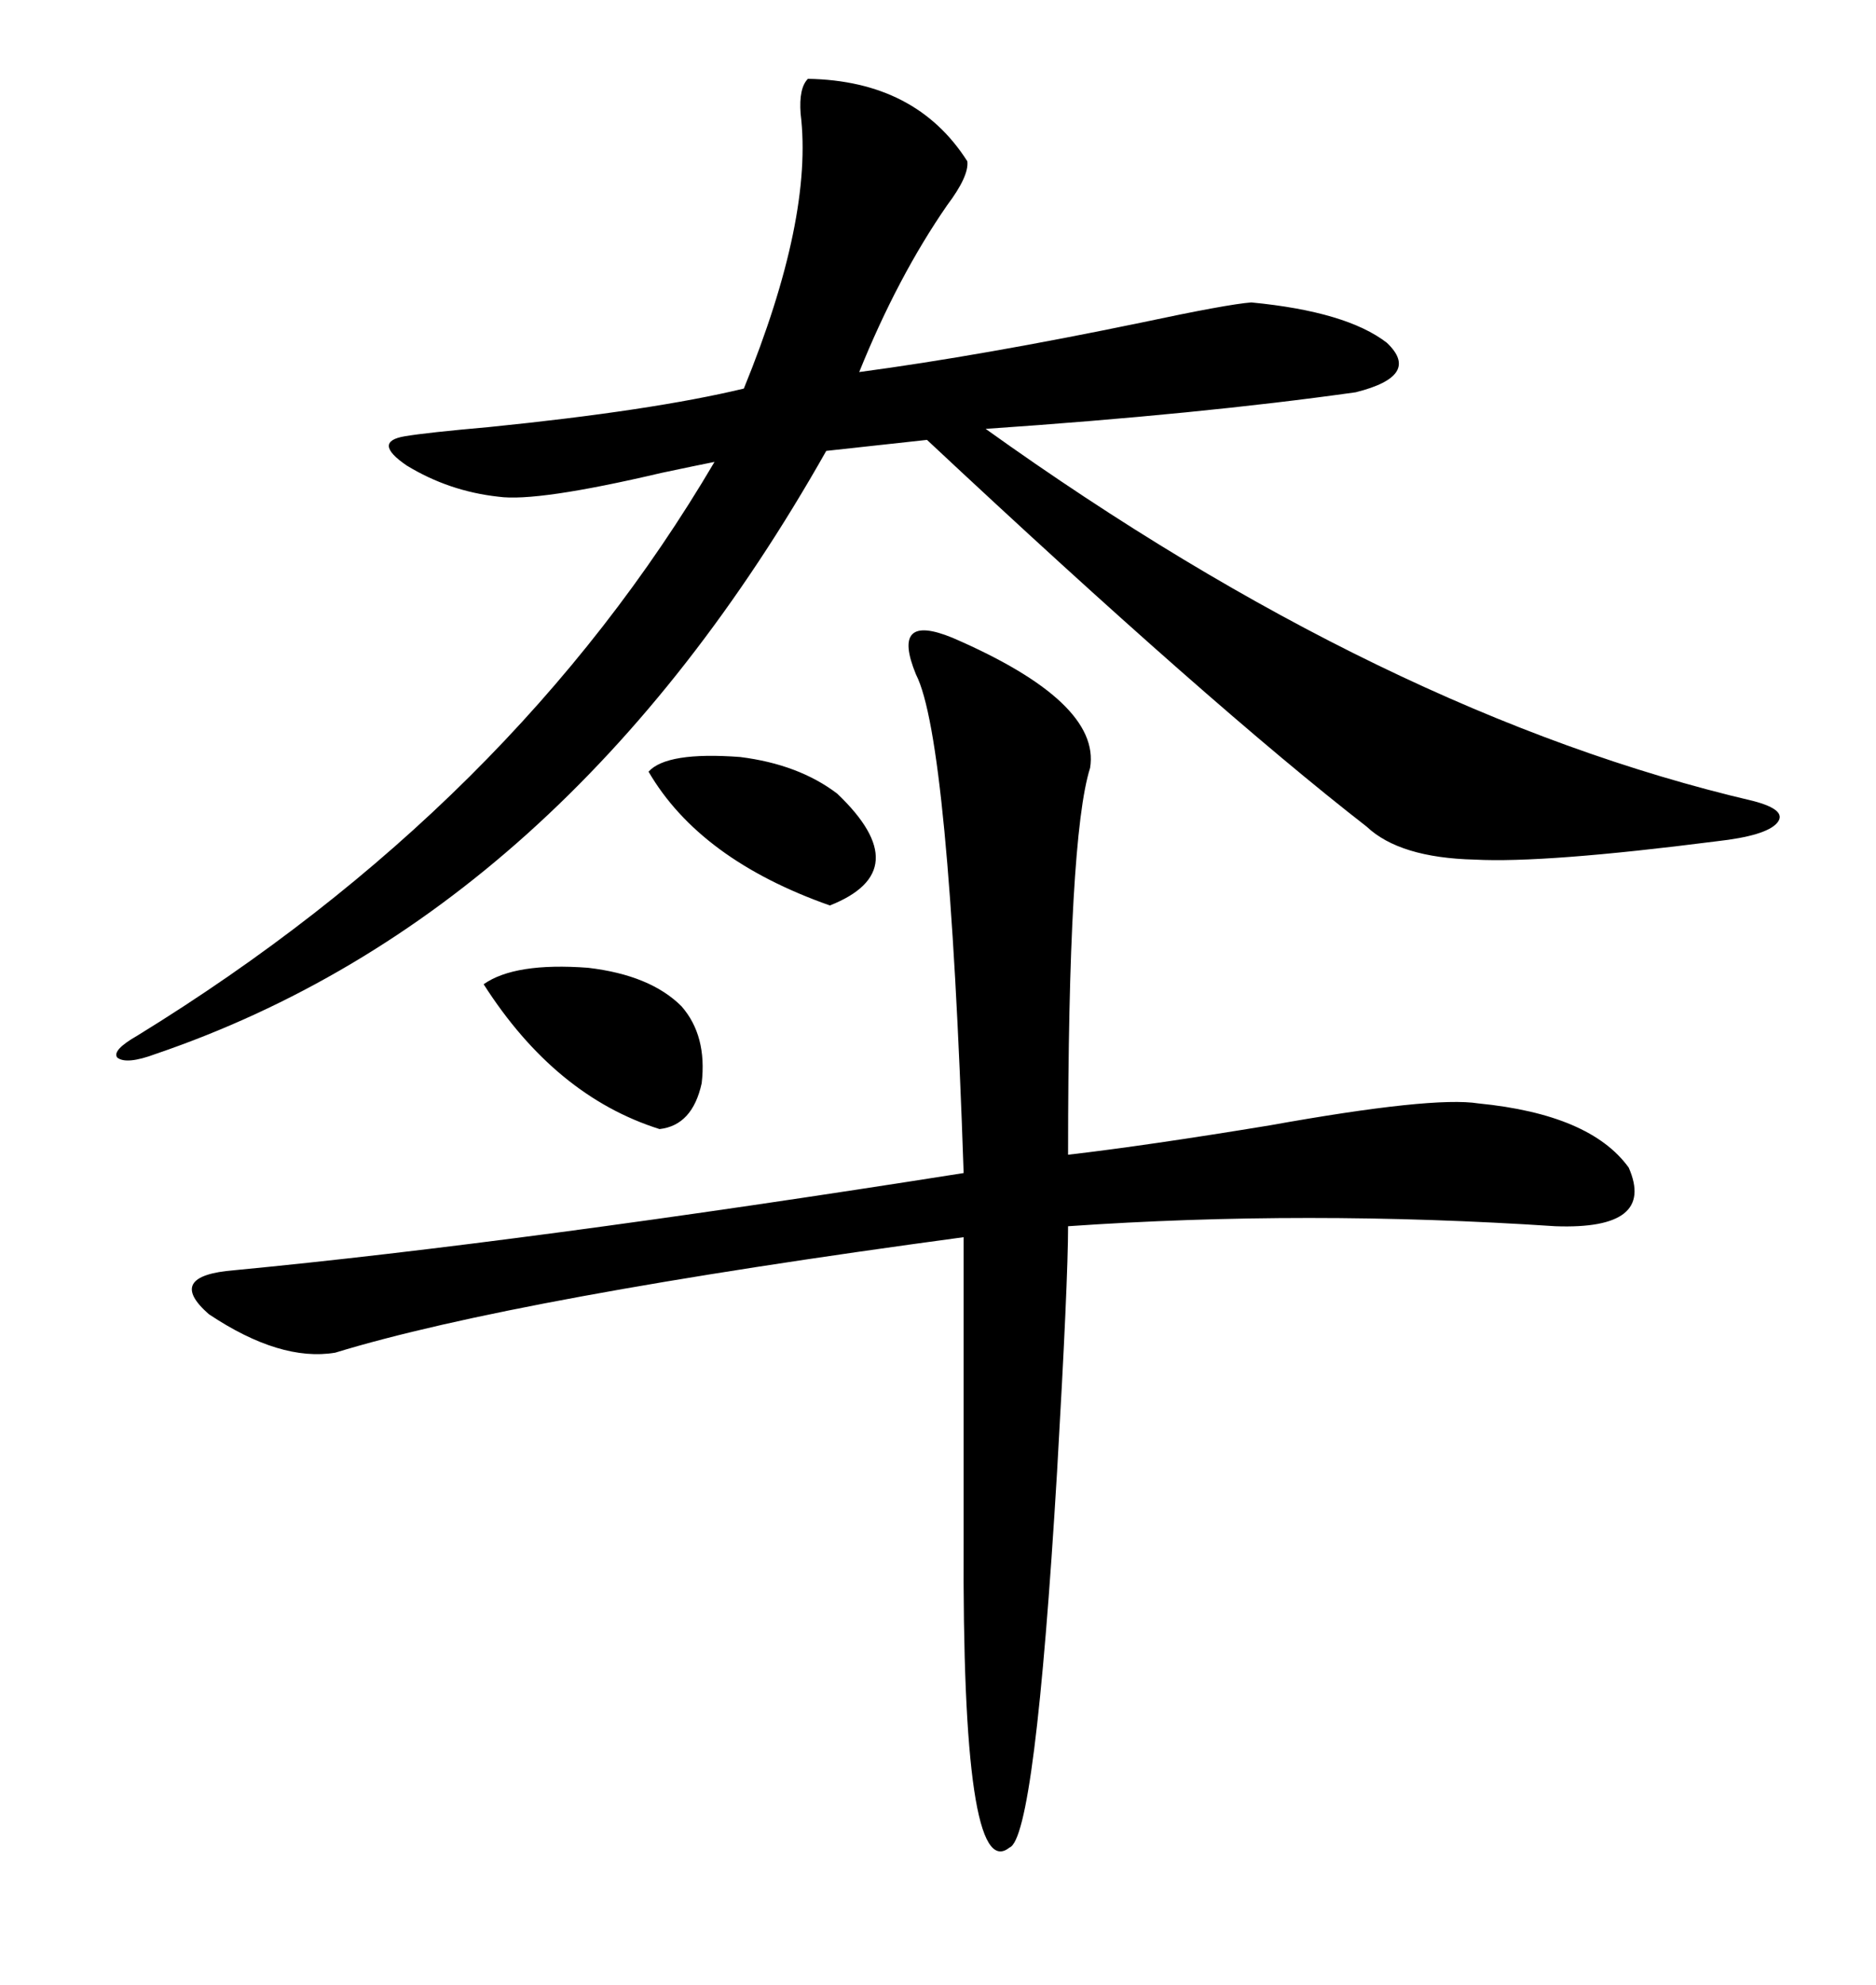 <svg xmlns="http://www.w3.org/2000/svg" xmlns:xlink="http://www.w3.org/1999/xlink" width="300" height="317.285"><path d="M129.20 12.60L129.20 12.60Q146.48 12.89 154.69 25.78L154.69 25.78Q154.98 28.13 151.46 32.81L151.46 32.81Q143.55 44.24 137.40 59.47L137.40 59.47Q157.03 56.84 182.52 51.56L182.52 51.56Q196.29 48.63 200.10 48.34L200.10 48.34Q215.33 49.80 221.78 54.79L221.78 54.79Q227.34 60.06 216.80 62.70L216.80 62.70Q191.89 66.21 157.62 68.55L157.62 68.55Q221.48 114.26 280.37 128.03L280.37 128.03Q285.94 129.49 284.18 131.54L284.18 131.54Q282.42 133.59 274.51 134.47L274.51 134.47Q246.97 137.99 235.84 137.40L235.84 137.40Q223.83 137.11 218.55 132.13L218.55 132.13Q193.65 112.79 148.24 70.31L148.24 70.31L132.13 72.07Q90.23 146.19 24.90 168.46L24.90 168.46Q20.21 170.21 18.75 169.04L18.75 169.04Q17.87 167.87 21.97 165.53L21.97 165.53Q82.03 128.61 114.26 73.83L114.26 73.83Q111.33 74.41 105.76 75.59L105.76 75.59Q85.84 80.27 79.69 79.39L79.69 79.39Q71.78 78.52 65.04 74.41L65.04 74.41Q59.47 70.61 64.75 69.73L64.75 69.73Q68.26 69.14 78.22 68.26L78.22 68.26Q104.30 65.63 118.95 62.11L118.95 62.11Q130.08 34.86 128.03 18.16L128.03 18.16Q127.73 14.06 129.20 12.60ZM152.34 101.95L152.34 101.95Q176.07 112.21 174.32 122.75L174.32 122.75Q170.80 133.89 170.80 184.57L170.80 184.57Q183.40 183.11 203.03 179.88L203.03 179.88Q229.10 175.20 236.43 176.37L236.43 176.37Q254.30 178.13 260.45 186.62L260.45 186.62Q264.84 196.58 248.73 196.00L248.73 196.00Q208.89 193.36 170.80 196.00L170.80 196.00Q170.80 204.79 169.04 235.25L169.04 235.25Q165.53 293.85 161.43 295.31L161.43 295.31Q153.81 301.46 154.10 246.39L154.10 246.39L154.10 197.75Q82.32 207.42 53.61 216.21L53.61 216.21Q44.82 217.68 33.40 210.06L33.40 210.06Q26.37 203.91 37.50 203.03L37.50 203.03Q83.50 198.63 154.10 187.50L154.10 187.50Q151.76 118.07 146.48 107.81L146.48 107.81Q144.43 102.83 145.90 101.37L145.90 101.37Q147.36 99.90 152.34 101.95ZM77.34 157.32L77.34 157.32Q82.32 153.81 94.04 154.69L94.04 154.69Q104.00 155.86 108.98 160.84L108.98 160.84Q113.09 165.53 112.21 173.14L112.21 173.14Q110.74 179.88 105.47 180.47L105.47 180.47Q88.77 175.20 77.34 157.32ZM133.89 126.86L133.89 126.86Q146.78 139.16 132.71 144.73L132.71 144.73Q111.91 137.40 103.71 123.34L103.71 123.34Q106.64 120.12 118.36 121.00L118.36 121.00Q127.73 122.17 133.89 126.86Z"/></svg>